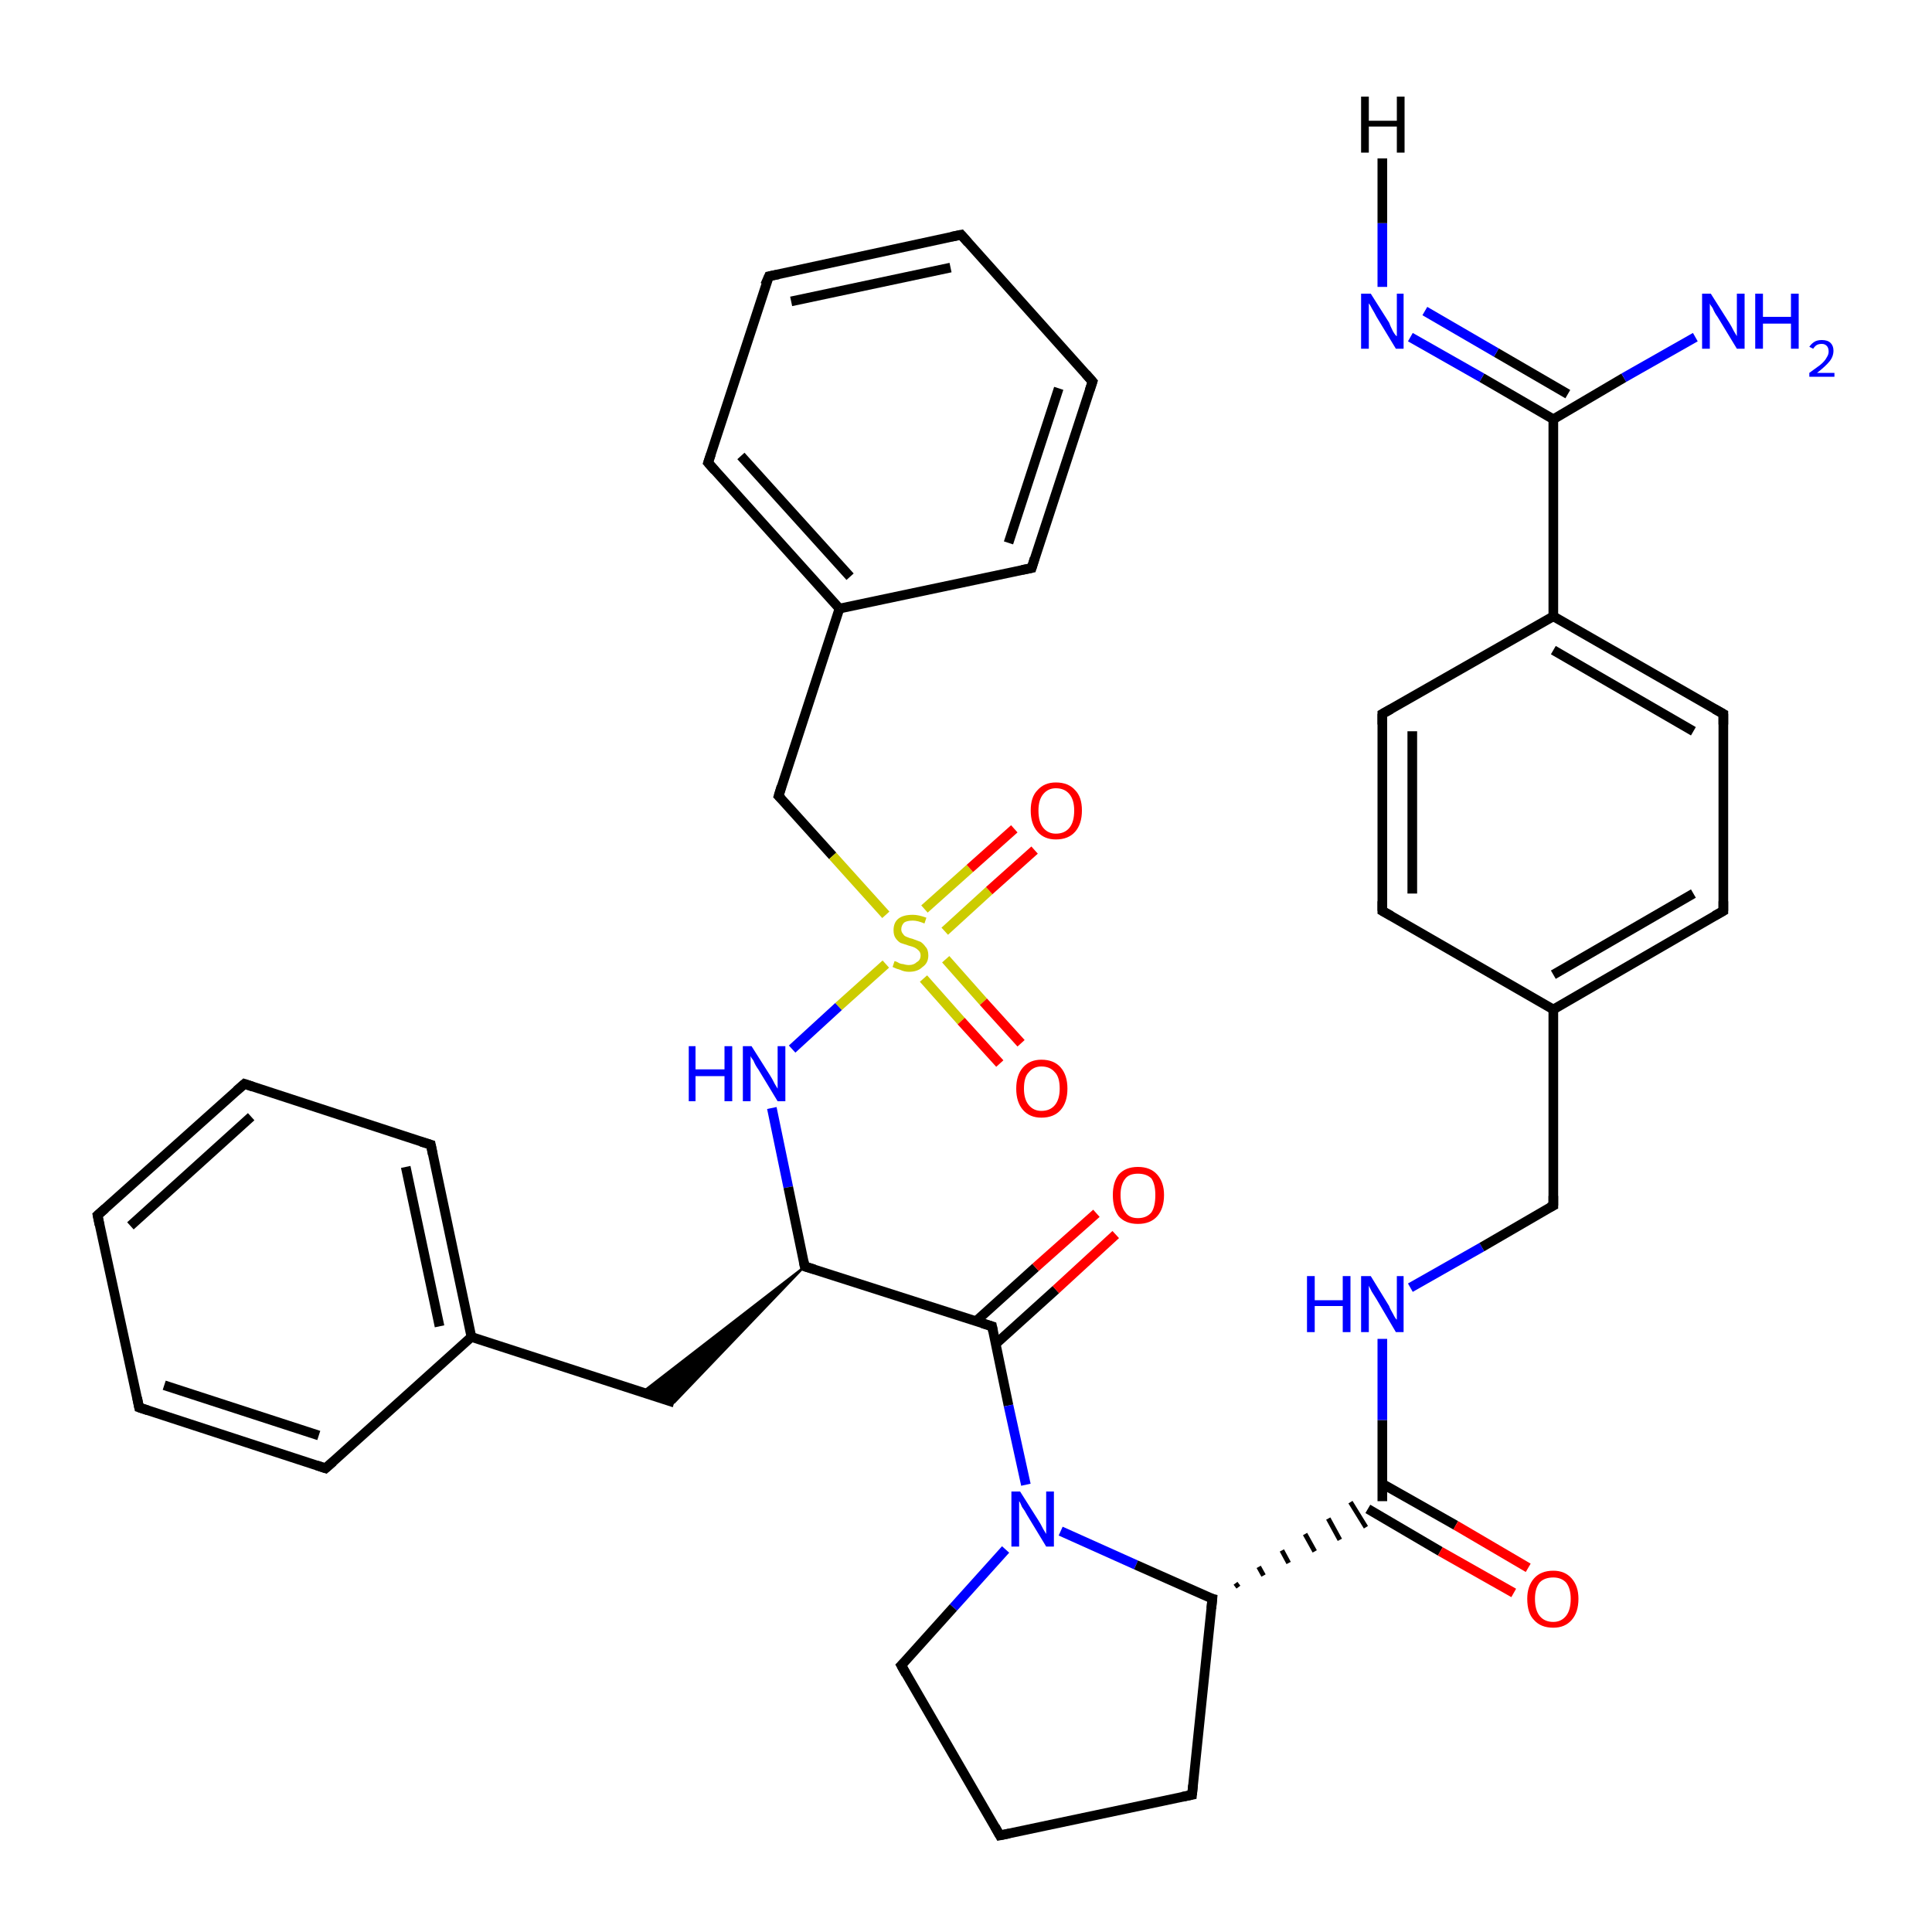 <?xml version='1.0' encoding='iso-8859-1'?>
<svg version='1.1' baseProfile='full'
              xmlns='http://www.w3.org/2000/svg'
                      xmlns:rdkit='http://www.rdkit.org/xml'
                      xmlns:xlink='http://www.w3.org/1999/xlink'
                  xml:space='preserve'
width='200px' height='200px' viewBox='0 0 200 200'>
<!-- END OF HEADER -->
<rect style='opacity:1.0;fill:#FFFFFF;stroke:none' width='200.0' height='200.0' x='0.0' y='0.0'> </rect>
<path class='bond-0 atom-0 atom-1' d='M 80.6,82.4 L 86.2,88.6' style='fill:none;fill-rule:evenodd;stroke:#000000;stroke-width:1.0px;stroke-linecap:butt;stroke-linejoin:miter;stroke-opacity:1' />
<path class='bond-0 atom-0 atom-1' d='M 86.2,88.6 L 91.7,94.7' style='fill:none;fill-rule:evenodd;stroke:#CCCC00;stroke-width:1.0px;stroke-linecap:butt;stroke-linejoin:miter;stroke-opacity:1' />
<path class='bond-1 atom-0 atom-2' d='M 80.6,82.4 L 86.9,63.0' style='fill:none;fill-rule:evenodd;stroke:#000000;stroke-width:1.0px;stroke-linecap:butt;stroke-linejoin:miter;stroke-opacity:1' />
<path class='bond-2 atom-1 atom-8' d='M 97.8,96.4 L 102.4,92.2' style='fill:none;fill-rule:evenodd;stroke:#CCCC00;stroke-width:1.0px;stroke-linecap:butt;stroke-linejoin:miter;stroke-opacity:1' />
<path class='bond-2 atom-1 atom-8' d='M 102.4,92.2 L 107.1,88.0' style='fill:none;fill-rule:evenodd;stroke:#FF0000;stroke-width:1.0px;stroke-linecap:butt;stroke-linejoin:miter;stroke-opacity:1' />
<path class='bond-2 atom-1 atom-8' d='M 95.7,94.1 L 100.4,89.9' style='fill:none;fill-rule:evenodd;stroke:#CCCC00;stroke-width:1.0px;stroke-linecap:butt;stroke-linejoin:miter;stroke-opacity:1' />
<path class='bond-2 atom-1 atom-8' d='M 100.4,89.9 L 105.0,85.8' style='fill:none;fill-rule:evenodd;stroke:#FF0000;stroke-width:1.0px;stroke-linecap:butt;stroke-linejoin:miter;stroke-opacity:1' />
<path class='bond-3 atom-1 atom-9' d='M 95.6,101.3 L 99.5,105.7' style='fill:none;fill-rule:evenodd;stroke:#CCCC00;stroke-width:1.0px;stroke-linecap:butt;stroke-linejoin:miter;stroke-opacity:1' />
<path class='bond-3 atom-1 atom-9' d='M 99.5,105.7 L 103.5,110.1' style='fill:none;fill-rule:evenodd;stroke:#FF0000;stroke-width:1.0px;stroke-linecap:butt;stroke-linejoin:miter;stroke-opacity:1' />
<path class='bond-3 atom-1 atom-9' d='M 97.9,99.3 L 101.8,103.7' style='fill:none;fill-rule:evenodd;stroke:#CCCC00;stroke-width:1.0px;stroke-linecap:butt;stroke-linejoin:miter;stroke-opacity:1' />
<path class='bond-3 atom-1 atom-9' d='M 101.8,103.7 L 105.7,108.0' style='fill:none;fill-rule:evenodd;stroke:#FF0000;stroke-width:1.0px;stroke-linecap:butt;stroke-linejoin:miter;stroke-opacity:1' />
<path class='bond-4 atom-1 atom-17' d='M 91.7,99.8 L 86.8,104.2' style='fill:none;fill-rule:evenodd;stroke:#CCCC00;stroke-width:1.0px;stroke-linecap:butt;stroke-linejoin:miter;stroke-opacity:1' />
<path class='bond-4 atom-1 atom-17' d='M 86.8,104.2 L 82.0,108.6' style='fill:none;fill-rule:evenodd;stroke:#0000FF;stroke-width:1.0px;stroke-linecap:butt;stroke-linejoin:miter;stroke-opacity:1' />
<path class='bond-5 atom-2 atom-3' d='M 86.9,63.0 L 73.3,47.9' style='fill:none;fill-rule:evenodd;stroke:#000000;stroke-width:1.0px;stroke-linecap:butt;stroke-linejoin:miter;stroke-opacity:1' />
<path class='bond-5 atom-2 atom-3' d='M 88.0,59.7 L 76.7,47.2' style='fill:none;fill-rule:evenodd;stroke:#000000;stroke-width:1.0px;stroke-linecap:butt;stroke-linejoin:miter;stroke-opacity:1' />
<path class='bond-6 atom-2 atom-7' d='M 86.9,63.0 L 106.8,58.8' style='fill:none;fill-rule:evenodd;stroke:#000000;stroke-width:1.0px;stroke-linecap:butt;stroke-linejoin:miter;stroke-opacity:1' />
<path class='bond-7 atom-3 atom-4' d='M 73.3,47.9 L 79.6,28.6' style='fill:none;fill-rule:evenodd;stroke:#000000;stroke-width:1.0px;stroke-linecap:butt;stroke-linejoin:miter;stroke-opacity:1' />
<path class='bond-8 atom-4 atom-5' d='M 79.6,28.6 L 99.5,24.3' style='fill:none;fill-rule:evenodd;stroke:#000000;stroke-width:1.0px;stroke-linecap:butt;stroke-linejoin:miter;stroke-opacity:1' />
<path class='bond-8 atom-4 atom-5' d='M 81.9,31.2 L 98.4,27.7' style='fill:none;fill-rule:evenodd;stroke:#000000;stroke-width:1.0px;stroke-linecap:butt;stroke-linejoin:miter;stroke-opacity:1' />
<path class='bond-9 atom-5 atom-6' d='M 99.5,24.3 L 113.1,39.5' style='fill:none;fill-rule:evenodd;stroke:#000000;stroke-width:1.0px;stroke-linecap:butt;stroke-linejoin:miter;stroke-opacity:1' />
<path class='bond-10 atom-6 atom-7' d='M 113.1,39.5 L 106.8,58.8' style='fill:none;fill-rule:evenodd;stroke:#000000;stroke-width:1.0px;stroke-linecap:butt;stroke-linejoin:miter;stroke-opacity:1' />
<path class='bond-10 atom-6 atom-7' d='M 109.6,40.2 L 104.4,56.2' style='fill:none;fill-rule:evenodd;stroke:#000000;stroke-width:1.0px;stroke-linecap:butt;stroke-linejoin:miter;stroke-opacity:1' />
<path class='bond-11 atom-22 atom-23' d='M 48.8,138.4 L 44.6,118.5' style='fill:none;fill-rule:evenodd;stroke:#000000;stroke-width:1.0px;stroke-linecap:butt;stroke-linejoin:miter;stroke-opacity:1' />
<path class='bond-11 atom-22 atom-23' d='M 45.5,137.3 L 42.0,120.8' style='fill:none;fill-rule:evenodd;stroke:#000000;stroke-width:1.0px;stroke-linecap:butt;stroke-linejoin:miter;stroke-opacity:1' />
<path class='bond-12 atom-22 atom-24' d='M 48.8,138.4 L 33.7,152.0' style='fill:none;fill-rule:evenodd;stroke:#000000;stroke-width:1.0px;stroke-linecap:butt;stroke-linejoin:miter;stroke-opacity:1' />
<path class='bond-13 atom-22 atom-21' d='M 48.8,138.4 L 69.8,145.2' style='fill:none;fill-rule:evenodd;stroke:#000000;stroke-width:1.0px;stroke-linecap:butt;stroke-linejoin:miter;stroke-opacity:1' />
<path class='bond-14 atom-23 atom-25' d='M 44.6,118.5 L 25.3,112.2' style='fill:none;fill-rule:evenodd;stroke:#000000;stroke-width:1.0px;stroke-linecap:butt;stroke-linejoin:miter;stroke-opacity:1' />
<path class='bond-15 atom-25 atom-27' d='M 25.3,112.2 L 10.1,125.8' style='fill:none;fill-rule:evenodd;stroke:#000000;stroke-width:1.0px;stroke-linecap:butt;stroke-linejoin:miter;stroke-opacity:1' />
<path class='bond-15 atom-25 atom-27' d='M 26.0,115.6 L 13.5,126.9' style='fill:none;fill-rule:evenodd;stroke:#000000;stroke-width:1.0px;stroke-linecap:butt;stroke-linejoin:miter;stroke-opacity:1' />
<path class='bond-16 atom-27 atom-26' d='M 10.1,125.8 L 14.4,145.7' style='fill:none;fill-rule:evenodd;stroke:#000000;stroke-width:1.0px;stroke-linecap:butt;stroke-linejoin:miter;stroke-opacity:1' />
<path class='bond-17 atom-26 atom-24' d='M 14.4,145.7 L 33.7,152.0' style='fill:none;fill-rule:evenodd;stroke:#000000;stroke-width:1.0px;stroke-linecap:butt;stroke-linejoin:miter;stroke-opacity:1' />
<path class='bond-17 atom-26 atom-24' d='M 17.0,143.4 L 33.0,148.6' style='fill:none;fill-rule:evenodd;stroke:#000000;stroke-width:1.0px;stroke-linecap:butt;stroke-linejoin:miter;stroke-opacity:1' />
<path class='bond-18 atom-17 atom-18' d='M 79.9,114.7 L 81.6,122.9' style='fill:none;fill-rule:evenodd;stroke:#0000FF;stroke-width:1.0px;stroke-linecap:butt;stroke-linejoin:miter;stroke-opacity:1' />
<path class='bond-18 atom-17 atom-18' d='M 81.6,122.9 L 83.3,131.1' style='fill:none;fill-rule:evenodd;stroke:#000000;stroke-width:1.0px;stroke-linecap:butt;stroke-linejoin:miter;stroke-opacity:1' />
<path class='bond-19 atom-18 atom-21' d='M 83.3,131.1 L 69.8,145.2 L 66.5,144.1 Z' style='fill:#000000;fill-rule:evenodd;fill-opacity:1;stroke:#000000;stroke-width:0.2px;stroke-linecap:butt;stroke-linejoin:miter;stroke-miterlimit:10;stroke-opacity:1;' />
<path class='bond-20 atom-18 atom-19' d='M 83.3,131.1 L 102.7,137.3' style='fill:none;fill-rule:evenodd;stroke:#000000;stroke-width:1.0px;stroke-linecap:butt;stroke-linejoin:miter;stroke-opacity:1' />
<path class='bond-21 atom-19 atom-20' d='M 103.1,139.1 L 109.3,133.5' style='fill:none;fill-rule:evenodd;stroke:#000000;stroke-width:1.0px;stroke-linecap:butt;stroke-linejoin:miter;stroke-opacity:1' />
<path class='bond-21 atom-19 atom-20' d='M 109.3,133.5 L 115.5,127.8' style='fill:none;fill-rule:evenodd;stroke:#FF0000;stroke-width:1.0px;stroke-linecap:butt;stroke-linejoin:miter;stroke-opacity:1' />
<path class='bond-21 atom-19 atom-20' d='M 101.0,136.8 L 107.2,131.2' style='fill:none;fill-rule:evenodd;stroke:#000000;stroke-width:1.0px;stroke-linecap:butt;stroke-linejoin:miter;stroke-opacity:1' />
<path class='bond-21 atom-19 atom-20' d='M 107.2,131.2 L 113.5,125.6' style='fill:none;fill-rule:evenodd;stroke:#FF0000;stroke-width:1.0px;stroke-linecap:butt;stroke-linejoin:miter;stroke-opacity:1' />
<path class='bond-22 atom-19 atom-10' d='M 102.7,137.3 L 104.4,145.5' style='fill:none;fill-rule:evenodd;stroke:#000000;stroke-width:1.0px;stroke-linecap:butt;stroke-linejoin:miter;stroke-opacity:1' />
<path class='bond-22 atom-19 atom-10' d='M 104.4,145.5 L 106.2,153.7' style='fill:none;fill-rule:evenodd;stroke:#0000FF;stroke-width:1.0px;stroke-linecap:butt;stroke-linejoin:miter;stroke-opacity:1' />
<path class='bond-23 atom-10 atom-11' d='M 109.8,158.5 L 117.6,162.0' style='fill:none;fill-rule:evenodd;stroke:#0000FF;stroke-width:1.0px;stroke-linecap:butt;stroke-linejoin:miter;stroke-opacity:1' />
<path class='bond-23 atom-10 atom-11' d='M 117.6,162.0 L 125.5,165.5' style='fill:none;fill-rule:evenodd;stroke:#000000;stroke-width:1.0px;stroke-linecap:butt;stroke-linejoin:miter;stroke-opacity:1' />
<path class='bond-24 atom-10 atom-16' d='M 104.1,160.4 L 98.7,166.4' style='fill:none;fill-rule:evenodd;stroke:#0000FF;stroke-width:1.0px;stroke-linecap:butt;stroke-linejoin:miter;stroke-opacity:1' />
<path class='bond-24 atom-10 atom-16' d='M 98.7,166.4 L 93.3,172.4' style='fill:none;fill-rule:evenodd;stroke:#000000;stroke-width:1.0px;stroke-linecap:butt;stroke-linejoin:miter;stroke-opacity:1' />
<path class='bond-25 atom-11 atom-12' d='M 128.2,164.3 L 127.9,163.9' style='fill:none;fill-rule:evenodd;stroke:#000000;stroke-width:0.5px;stroke-linecap:butt;stroke-linejoin:miter;stroke-opacity:1' />
<path class='bond-25 atom-11 atom-12' d='M 130.8,163.1 L 130.3,162.2' style='fill:none;fill-rule:evenodd;stroke:#000000;stroke-width:0.5px;stroke-linecap:butt;stroke-linejoin:miter;stroke-opacity:1' />
<path class='bond-25 atom-11 atom-12' d='M 133.4,161.8 L 132.7,160.5' style='fill:none;fill-rule:evenodd;stroke:#000000;stroke-width:0.5px;stroke-linecap:butt;stroke-linejoin:miter;stroke-opacity:1' />
<path class='bond-25 atom-11 atom-12' d='M 136.1,160.6 L 135.1,158.8' style='fill:none;fill-rule:evenodd;stroke:#000000;stroke-width:0.5px;stroke-linecap:butt;stroke-linejoin:miter;stroke-opacity:1' />
<path class='bond-25 atom-11 atom-12' d='M 138.7,159.4 L 137.5,157.2' style='fill:none;fill-rule:evenodd;stroke:#000000;stroke-width:0.5px;stroke-linecap:butt;stroke-linejoin:miter;stroke-opacity:1' />
<path class='bond-25 atom-11 atom-12' d='M 141.4,158.1 L 139.8,155.5' style='fill:none;fill-rule:evenodd;stroke:#000000;stroke-width:0.5px;stroke-linecap:butt;stroke-linejoin:miter;stroke-opacity:1' />
<path class='bond-26 atom-11 atom-14' d='M 125.5,165.5 L 123.4,185.8' style='fill:none;fill-rule:evenodd;stroke:#000000;stroke-width:1.0px;stroke-linecap:butt;stroke-linejoin:miter;stroke-opacity:1' />
<path class='bond-27 atom-12 atom-13' d='M 141.6,156.2 L 149.1,160.6' style='fill:none;fill-rule:evenodd;stroke:#000000;stroke-width:1.0px;stroke-linecap:butt;stroke-linejoin:miter;stroke-opacity:1' />
<path class='bond-27 atom-12 atom-13' d='M 149.1,160.6 L 156.7,164.9' style='fill:none;fill-rule:evenodd;stroke:#FF0000;stroke-width:1.0px;stroke-linecap:butt;stroke-linejoin:miter;stroke-opacity:1' />
<path class='bond-27 atom-12 atom-13' d='M 143.1,153.6 L 150.7,157.9' style='fill:none;fill-rule:evenodd;stroke:#000000;stroke-width:1.0px;stroke-linecap:butt;stroke-linejoin:miter;stroke-opacity:1' />
<path class='bond-27 atom-12 atom-13' d='M 150.7,157.9 L 158.2,162.3' style='fill:none;fill-rule:evenodd;stroke:#FF0000;stroke-width:1.0px;stroke-linecap:butt;stroke-linejoin:miter;stroke-opacity:1' />
<path class='bond-28 atom-12 atom-28' d='M 143.1,155.4 L 143.1,147.0' style='fill:none;fill-rule:evenodd;stroke:#000000;stroke-width:1.0px;stroke-linecap:butt;stroke-linejoin:miter;stroke-opacity:1' />
<path class='bond-28 atom-12 atom-28' d='M 143.1,147.0 L 143.1,138.6' style='fill:none;fill-rule:evenodd;stroke:#0000FF;stroke-width:1.0px;stroke-linecap:butt;stroke-linejoin:miter;stroke-opacity:1' />
<path class='bond-29 atom-14 atom-15' d='M 123.4,185.8 L 103.5,190.0' style='fill:none;fill-rule:evenodd;stroke:#000000;stroke-width:1.0px;stroke-linecap:butt;stroke-linejoin:miter;stroke-opacity:1' />
<path class='bond-30 atom-15 atom-16' d='M 103.5,190.0 L 93.3,172.4' style='fill:none;fill-rule:evenodd;stroke:#000000;stroke-width:1.0px;stroke-linecap:butt;stroke-linejoin:miter;stroke-opacity:1' />
<path class='bond-31 atom-28 atom-29' d='M 146.0,133.3 L 153.4,129.1' style='fill:none;fill-rule:evenodd;stroke:#0000FF;stroke-width:1.0px;stroke-linecap:butt;stroke-linejoin:miter;stroke-opacity:1' />
<path class='bond-31 atom-28 atom-29' d='M 153.4,129.1 L 160.8,124.8' style='fill:none;fill-rule:evenodd;stroke:#000000;stroke-width:1.0px;stroke-linecap:butt;stroke-linejoin:miter;stroke-opacity:1' />
<path class='bond-32 atom-29 atom-30' d='M 160.8,124.8 L 160.8,104.5' style='fill:none;fill-rule:evenodd;stroke:#000000;stroke-width:1.0px;stroke-linecap:butt;stroke-linejoin:miter;stroke-opacity:1' />
<path class='bond-33 atom-30 atom-31' d='M 160.8,104.5 L 178.4,94.3' style='fill:none;fill-rule:evenodd;stroke:#000000;stroke-width:1.0px;stroke-linecap:butt;stroke-linejoin:miter;stroke-opacity:1' />
<path class='bond-33 atom-30 atom-31' d='M 160.8,100.9 L 175.3,92.5' style='fill:none;fill-rule:evenodd;stroke:#000000;stroke-width:1.0px;stroke-linecap:butt;stroke-linejoin:miter;stroke-opacity:1' />
<path class='bond-34 atom-30 atom-38' d='M 160.8,104.5 L 143.1,94.3' style='fill:none;fill-rule:evenodd;stroke:#000000;stroke-width:1.0px;stroke-linecap:butt;stroke-linejoin:miter;stroke-opacity:1' />
<path class='bond-35 atom-31 atom-32' d='M 178.4,94.3 L 178.4,73.9' style='fill:none;fill-rule:evenodd;stroke:#000000;stroke-width:1.0px;stroke-linecap:butt;stroke-linejoin:miter;stroke-opacity:1' />
<path class='bond-36 atom-32 atom-33' d='M 178.4,73.9 L 160.8,63.8' style='fill:none;fill-rule:evenodd;stroke:#000000;stroke-width:1.0px;stroke-linecap:butt;stroke-linejoin:miter;stroke-opacity:1' />
<path class='bond-36 atom-32 atom-33' d='M 175.3,75.7 L 160.8,67.3' style='fill:none;fill-rule:evenodd;stroke:#000000;stroke-width:1.0px;stroke-linecap:butt;stroke-linejoin:miter;stroke-opacity:1' />
<path class='bond-37 atom-33 atom-34' d='M 160.8,63.8 L 160.8,43.4' style='fill:none;fill-rule:evenodd;stroke:#000000;stroke-width:1.0px;stroke-linecap:butt;stroke-linejoin:miter;stroke-opacity:1' />
<path class='bond-38 atom-33 atom-37' d='M 160.8,63.8 L 143.1,73.9' style='fill:none;fill-rule:evenodd;stroke:#000000;stroke-width:1.0px;stroke-linecap:butt;stroke-linejoin:miter;stroke-opacity:1' />
<path class='bond-39 atom-34 atom-36' d='M 160.8,43.4 L 168.1,39.1' style='fill:none;fill-rule:evenodd;stroke:#000000;stroke-width:1.0px;stroke-linecap:butt;stroke-linejoin:miter;stroke-opacity:1' />
<path class='bond-39 atom-34 atom-36' d='M 168.1,39.1 L 175.5,34.9' style='fill:none;fill-rule:evenodd;stroke:#0000FF;stroke-width:1.0px;stroke-linecap:butt;stroke-linejoin:miter;stroke-opacity:1' />
<path class='bond-40 atom-34 atom-35' d='M 160.8,43.4 L 153.4,39.1' style='fill:none;fill-rule:evenodd;stroke:#000000;stroke-width:1.0px;stroke-linecap:butt;stroke-linejoin:miter;stroke-opacity:1' />
<path class='bond-40 atom-34 atom-35' d='M 153.4,39.1 L 146.0,34.9' style='fill:none;fill-rule:evenodd;stroke:#0000FF;stroke-width:1.0px;stroke-linecap:butt;stroke-linejoin:miter;stroke-opacity:1' />
<path class='bond-40 atom-34 atom-35' d='M 162.3,40.8 L 154.9,36.5' style='fill:none;fill-rule:evenodd;stroke:#000000;stroke-width:1.0px;stroke-linecap:butt;stroke-linejoin:miter;stroke-opacity:1' />
<path class='bond-40 atom-34 atom-35' d='M 154.9,36.5 L 147.5,32.2' style='fill:none;fill-rule:evenodd;stroke:#0000FF;stroke-width:1.0px;stroke-linecap:butt;stroke-linejoin:miter;stroke-opacity:1' />
<path class='bond-41 atom-37 atom-38' d='M 143.1,73.9 L 143.1,94.3' style='fill:none;fill-rule:evenodd;stroke:#000000;stroke-width:1.0px;stroke-linecap:butt;stroke-linejoin:miter;stroke-opacity:1' />
<path class='bond-41 atom-37 atom-38' d='M 146.2,75.7 L 146.2,92.5' style='fill:none;fill-rule:evenodd;stroke:#000000;stroke-width:1.0px;stroke-linecap:butt;stroke-linejoin:miter;stroke-opacity:1' />
<path class='bond-42 atom-35 atom-39' d='M 143.1,29.7 L 143.1,23.1' style='fill:none;fill-rule:evenodd;stroke:#0000FF;stroke-width:1.0px;stroke-linecap:butt;stroke-linejoin:miter;stroke-opacity:1' />
<path class='bond-42 atom-35 atom-39' d='M 143.1,23.1 L 143.1,16.4' style='fill:none;fill-rule:evenodd;stroke:#000000;stroke-width:1.0px;stroke-linecap:butt;stroke-linejoin:miter;stroke-opacity:1' />
<path d='M 80.9,82.7 L 80.6,82.4 L 80.9,81.4' style='fill:none;stroke:#000000;stroke-width:1.0px;stroke-linecap:butt;stroke-linejoin:miter;stroke-miterlimit:10;stroke-opacity:1;' />
<path d='M 74.0,48.7 L 73.3,47.9 L 73.6,47.0' style='fill:none;stroke:#000000;stroke-width:1.0px;stroke-linecap:butt;stroke-linejoin:miter;stroke-miterlimit:10;stroke-opacity:1;' />
<path d='M 79.2,29.5 L 79.6,28.6 L 80.6,28.4' style='fill:none;stroke:#000000;stroke-width:1.0px;stroke-linecap:butt;stroke-linejoin:miter;stroke-miterlimit:10;stroke-opacity:1;' />
<path d='M 98.5,24.5 L 99.5,24.3 L 100.2,25.1' style='fill:none;stroke:#000000;stroke-width:1.0px;stroke-linecap:butt;stroke-linejoin:miter;stroke-miterlimit:10;stroke-opacity:1;' />
<path d='M 112.4,38.7 L 113.1,39.5 L 112.8,40.4' style='fill:none;stroke:#000000;stroke-width:1.0px;stroke-linecap:butt;stroke-linejoin:miter;stroke-miterlimit:10;stroke-opacity:1;' />
<path d='M 105.8,59.0 L 106.8,58.8 L 107.1,57.8' style='fill:none;stroke:#000000;stroke-width:1.0px;stroke-linecap:butt;stroke-linejoin:miter;stroke-miterlimit:10;stroke-opacity:1;' />
<path d='M 125.1,165.4 L 125.5,165.5 L 125.4,166.5' style='fill:none;stroke:#000000;stroke-width:1.0px;stroke-linecap:butt;stroke-linejoin:miter;stroke-miterlimit:10;stroke-opacity:1;' />
<path d='M 123.5,184.8 L 123.4,185.8 L 122.4,186.0' style='fill:none;stroke:#000000;stroke-width:1.0px;stroke-linecap:butt;stroke-linejoin:miter;stroke-miterlimit:10;stroke-opacity:1;' />
<path d='M 104.5,189.8 L 103.5,190.0 L 103.0,189.1' style='fill:none;stroke:#000000;stroke-width:1.0px;stroke-linecap:butt;stroke-linejoin:miter;stroke-miterlimit:10;stroke-opacity:1;' />
<path d='M 93.6,172.1 L 93.3,172.4 L 93.8,173.3' style='fill:none;stroke:#000000;stroke-width:1.0px;stroke-linecap:butt;stroke-linejoin:miter;stroke-miterlimit:10;stroke-opacity:1;' />
<path d='M 83.2,130.6 L 83.3,131.1 L 84.3,131.4' style='fill:none;stroke:#000000;stroke-width:1.0px;stroke-linecap:butt;stroke-linejoin:miter;stroke-miterlimit:10;stroke-opacity:1;' />
<path d='M 101.7,137.0 L 102.7,137.3 L 102.8,137.8' style='fill:none;stroke:#000000;stroke-width:1.0px;stroke-linecap:butt;stroke-linejoin:miter;stroke-miterlimit:10;stroke-opacity:1;' />
<path d='M 44.8,119.5 L 44.6,118.5 L 43.6,118.2' style='fill:none;stroke:#000000;stroke-width:1.0px;stroke-linecap:butt;stroke-linejoin:miter;stroke-miterlimit:10;stroke-opacity:1;' />
<path d='M 34.5,151.3 L 33.7,152.0 L 32.8,151.7' style='fill:none;stroke:#000000;stroke-width:1.0px;stroke-linecap:butt;stroke-linejoin:miter;stroke-miterlimit:10;stroke-opacity:1;' />
<path d='M 26.2,112.5 L 25.3,112.2 L 24.5,112.9' style='fill:none;stroke:#000000;stroke-width:1.0px;stroke-linecap:butt;stroke-linejoin:miter;stroke-miterlimit:10;stroke-opacity:1;' />
<path d='M 14.2,144.7 L 14.4,145.7 L 15.3,146.0' style='fill:none;stroke:#000000;stroke-width:1.0px;stroke-linecap:butt;stroke-linejoin:miter;stroke-miterlimit:10;stroke-opacity:1;' />
<path d='M 10.9,125.1 L 10.1,125.8 L 10.3,126.8' style='fill:none;stroke:#000000;stroke-width:1.0px;stroke-linecap:butt;stroke-linejoin:miter;stroke-miterlimit:10;stroke-opacity:1;' />
<path d='M 160.4,125.0 L 160.8,124.8 L 160.8,123.8' style='fill:none;stroke:#000000;stroke-width:1.0px;stroke-linecap:butt;stroke-linejoin:miter;stroke-miterlimit:10;stroke-opacity:1;' />
<path d='M 177.5,94.8 L 178.4,94.3 L 178.4,93.3' style='fill:none;stroke:#000000;stroke-width:1.0px;stroke-linecap:butt;stroke-linejoin:miter;stroke-miterlimit:10;stroke-opacity:1;' />
<path d='M 178.4,75.0 L 178.4,73.9 L 177.5,73.4' style='fill:none;stroke:#000000;stroke-width:1.0px;stroke-linecap:butt;stroke-linejoin:miter;stroke-miterlimit:10;stroke-opacity:1;' />
<path d='M 144.0,73.4 L 143.1,73.9 L 143.1,75.0' style='fill:none;stroke:#000000;stroke-width:1.0px;stroke-linecap:butt;stroke-linejoin:miter;stroke-miterlimit:10;stroke-opacity:1;' />
<path d='M 144.0,94.8 L 143.1,94.3 L 143.1,93.3' style='fill:none;stroke:#000000;stroke-width:1.0px;stroke-linecap:butt;stroke-linejoin:miter;stroke-miterlimit:10;stroke-opacity:1;' />
<path class='atom-1' d='M 92.6 99.5
Q 92.7 99.5, 92.9 99.6
Q 93.2 99.8, 93.5 99.8
Q 93.8 99.9, 94.1 99.9
Q 94.6 99.9, 94.9 99.6
Q 95.3 99.4, 95.3 98.9
Q 95.3 98.6, 95.1 98.4
Q 94.9 98.2, 94.7 98.1
Q 94.5 98.0, 94.1 97.9
Q 93.5 97.7, 93.2 97.6
Q 92.9 97.4, 92.7 97.1
Q 92.5 96.8, 92.5 96.3
Q 92.5 95.5, 93.0 95.1
Q 93.5 94.7, 94.5 94.7
Q 95.1 94.7, 95.9 95.0
L 95.7 95.6
Q 95.0 95.3, 94.5 95.3
Q 93.9 95.3, 93.6 95.5
Q 93.3 95.8, 93.3 96.2
Q 93.3 96.5, 93.5 96.7
Q 93.6 96.9, 93.9 97.0
Q 94.1 97.1, 94.5 97.2
Q 95.0 97.4, 95.3 97.5
Q 95.6 97.7, 95.8 98.0
Q 96.1 98.3, 96.1 98.9
Q 96.1 99.7, 95.5 100.1
Q 95.0 100.6, 94.1 100.6
Q 93.6 100.6, 93.2 100.4
Q 92.8 100.3, 92.4 100.1
L 92.6 99.5
' fill='#CCCC00'/>
<path class='atom-8' d='M 106.7 83.9
Q 106.7 82.5, 107.4 81.8
Q 108.1 81.0, 109.3 81.0
Q 110.6 81.0, 111.3 81.8
Q 112.0 82.5, 112.0 83.9
Q 112.0 85.3, 111.3 86.1
Q 110.6 86.9, 109.3 86.9
Q 108.1 86.9, 107.4 86.1
Q 106.7 85.3, 106.7 83.9
M 109.3 86.3
Q 110.2 86.3, 110.7 85.7
Q 111.2 85.1, 111.2 83.9
Q 111.2 82.8, 110.7 82.2
Q 110.2 81.6, 109.3 81.6
Q 108.5 81.6, 108.0 82.2
Q 107.5 82.8, 107.5 83.9
Q 107.5 85.1, 108.0 85.7
Q 108.5 86.3, 109.3 86.3
' fill='#FF0000'/>
<path class='atom-9' d='M 105.2 112.7
Q 105.2 111.3, 105.9 110.5
Q 106.6 109.7, 107.8 109.7
Q 109.1 109.7, 109.8 110.5
Q 110.5 111.3, 110.5 112.7
Q 110.5 114.1, 109.8 114.9
Q 109.1 115.7, 107.8 115.7
Q 106.6 115.7, 105.9 114.9
Q 105.2 114.1, 105.2 112.7
M 107.8 115.0
Q 108.7 115.0, 109.2 114.4
Q 109.7 113.8, 109.7 112.7
Q 109.7 111.5, 109.2 111.0
Q 108.7 110.4, 107.8 110.4
Q 107.0 110.4, 106.5 111.0
Q 106.0 111.5, 106.0 112.7
Q 106.0 113.8, 106.5 114.4
Q 107.0 115.0, 107.8 115.0
' fill='#FF0000'/>
<path class='atom-10' d='M 105.6 154.4
L 107.5 157.4
Q 107.7 157.7, 108.0 158.3
Q 108.3 158.8, 108.3 158.8
L 108.3 154.4
L 109.1 154.4
L 109.1 160.1
L 108.3 160.1
L 106.3 156.8
Q 106.1 156.4, 105.8 156.0
Q 105.6 155.5, 105.5 155.4
L 105.5 160.1
L 104.7 160.1
L 104.7 154.4
L 105.6 154.4
' fill='#0000FF'/>
<path class='atom-13' d='M 158.1 165.5
Q 158.1 164.2, 158.8 163.4
Q 159.5 162.6, 160.8 162.6
Q 162.0 162.6, 162.7 163.4
Q 163.4 164.2, 163.4 165.5
Q 163.4 166.9, 162.7 167.7
Q 162.0 168.5, 160.8 168.5
Q 159.5 168.5, 158.8 167.7
Q 158.1 167.0, 158.1 165.5
M 160.8 167.9
Q 161.6 167.9, 162.1 167.3
Q 162.6 166.7, 162.6 165.5
Q 162.6 164.4, 162.1 163.8
Q 161.6 163.3, 160.8 163.3
Q 159.9 163.3, 159.4 163.8
Q 158.9 164.4, 158.9 165.5
Q 158.9 166.7, 159.4 167.3
Q 159.9 167.9, 160.8 167.9
' fill='#FF0000'/>
<path class='atom-17' d='M 71.3 108.3
L 72.0 108.3
L 72.0 110.7
L 75.0 110.7
L 75.0 108.3
L 75.8 108.3
L 75.8 114.0
L 75.0 114.0
L 75.0 111.4
L 72.0 111.4
L 72.0 114.0
L 71.3 114.0
L 71.3 108.3
' fill='#0000FF'/>
<path class='atom-17' d='M 77.8 108.3
L 79.7 111.3
Q 79.9 111.6, 80.2 112.2
Q 80.5 112.7, 80.5 112.7
L 80.5 108.3
L 81.3 108.3
L 81.3 114.0
L 80.5 114.0
L 78.5 110.7
Q 78.2 110.3, 78.0 109.8
Q 77.7 109.4, 77.7 109.3
L 77.7 114.0
L 76.9 114.0
L 76.9 108.3
L 77.8 108.3
' fill='#0000FF'/>
<path class='atom-20' d='M 115.2 123.7
Q 115.2 122.4, 115.8 121.6
Q 116.5 120.8, 117.8 120.8
Q 119.1 120.8, 119.8 121.6
Q 120.5 122.4, 120.5 123.7
Q 120.5 125.1, 119.8 125.9
Q 119.1 126.7, 117.8 126.7
Q 116.5 126.7, 115.8 125.9
Q 115.2 125.1, 115.2 123.7
M 117.8 126.1
Q 118.7 126.1, 119.2 125.5
Q 119.6 124.9, 119.6 123.7
Q 119.6 122.6, 119.2 122.0
Q 118.7 121.5, 117.8 121.5
Q 116.9 121.5, 116.5 122.0
Q 116.0 122.6, 116.0 123.7
Q 116.0 124.9, 116.5 125.5
Q 116.9 126.1, 117.8 126.1
' fill='#FF0000'/>
<path class='atom-28' d='M 135.3 132.1
L 136.1 132.1
L 136.1 134.6
L 139.0 134.6
L 139.0 132.1
L 139.8 132.1
L 139.8 137.9
L 139.0 137.9
L 139.0 135.2
L 136.1 135.2
L 136.1 137.9
L 135.3 137.9
L 135.3 132.1
' fill='#0000FF'/>
<path class='atom-28' d='M 141.9 132.1
L 143.8 135.2
Q 143.9 135.5, 144.2 136.0
Q 144.5 136.6, 144.6 136.6
L 144.6 132.1
L 145.3 132.1
L 145.3 137.9
L 144.5 137.9
L 142.5 134.5
Q 142.3 134.2, 142.0 133.7
Q 141.8 133.3, 141.7 133.1
L 141.7 137.9
L 140.9 137.9
L 140.9 132.1
L 141.9 132.1
' fill='#0000FF'/>
<path class='atom-35' d='M 141.9 30.4
L 143.8 33.4
Q 143.9 33.7, 144.2 34.3
Q 144.5 34.8, 144.6 34.8
L 144.6 30.4
L 145.3 30.4
L 145.3 36.1
L 144.5 36.1
L 142.5 32.8
Q 142.3 32.4, 142.0 31.9
Q 141.8 31.5, 141.7 31.4
L 141.7 36.1
L 140.9 36.1
L 140.9 30.4
L 141.9 30.4
' fill='#0000FF'/>
<path class='atom-36' d='M 177.1 30.4
L 179.0 33.4
Q 179.2 33.7, 179.5 34.3
Q 179.8 34.8, 179.8 34.8
L 179.8 30.4
L 180.6 30.4
L 180.6 36.1
L 179.8 36.1
L 177.8 32.8
Q 177.5 32.4, 177.3 31.9
Q 177.0 31.5, 177.0 31.4
L 177.0 36.1
L 176.2 36.1
L 176.2 30.4
L 177.1 30.4
' fill='#0000FF'/>
<path class='atom-36' d='M 181.7 30.4
L 182.5 30.4
L 182.5 32.8
L 185.4 32.8
L 185.4 30.4
L 186.2 30.4
L 186.2 36.1
L 185.4 36.1
L 185.4 33.5
L 182.5 33.5
L 182.5 36.1
L 181.7 36.1
L 181.7 30.4
' fill='#0000FF'/>
<path class='atom-36' d='M 187.3 35.9
Q 187.5 35.6, 187.8 35.4
Q 188.1 35.2, 188.6 35.2
Q 189.2 35.2, 189.5 35.5
Q 189.8 35.8, 189.8 36.3
Q 189.8 36.9, 189.4 37.4
Q 189.0 37.9, 188.1 38.6
L 189.9 38.6
L 189.9 39.0
L 187.3 39.0
L 187.3 38.6
Q 188.0 38.1, 188.4 37.8
Q 188.9 37.4, 189.1 37.0
Q 189.3 36.7, 189.3 36.4
Q 189.3 36.0, 189.1 35.8
Q 188.9 35.6, 188.6 35.6
Q 188.3 35.6, 188.1 35.7
Q 187.9 35.8, 187.7 36.1
L 187.3 35.9
' fill='#0000FF'/>
<path class='atom-39' d='M 140.9 10.0
L 141.7 10.0
L 141.7 12.5
L 144.6 12.5
L 144.6 10.0
L 145.4 10.0
L 145.4 15.8
L 144.6 15.8
L 144.6 13.1
L 141.7 13.1
L 141.7 15.8
L 140.9 15.8
L 140.9 10.0
' fill='#000000'/>
</svg>
